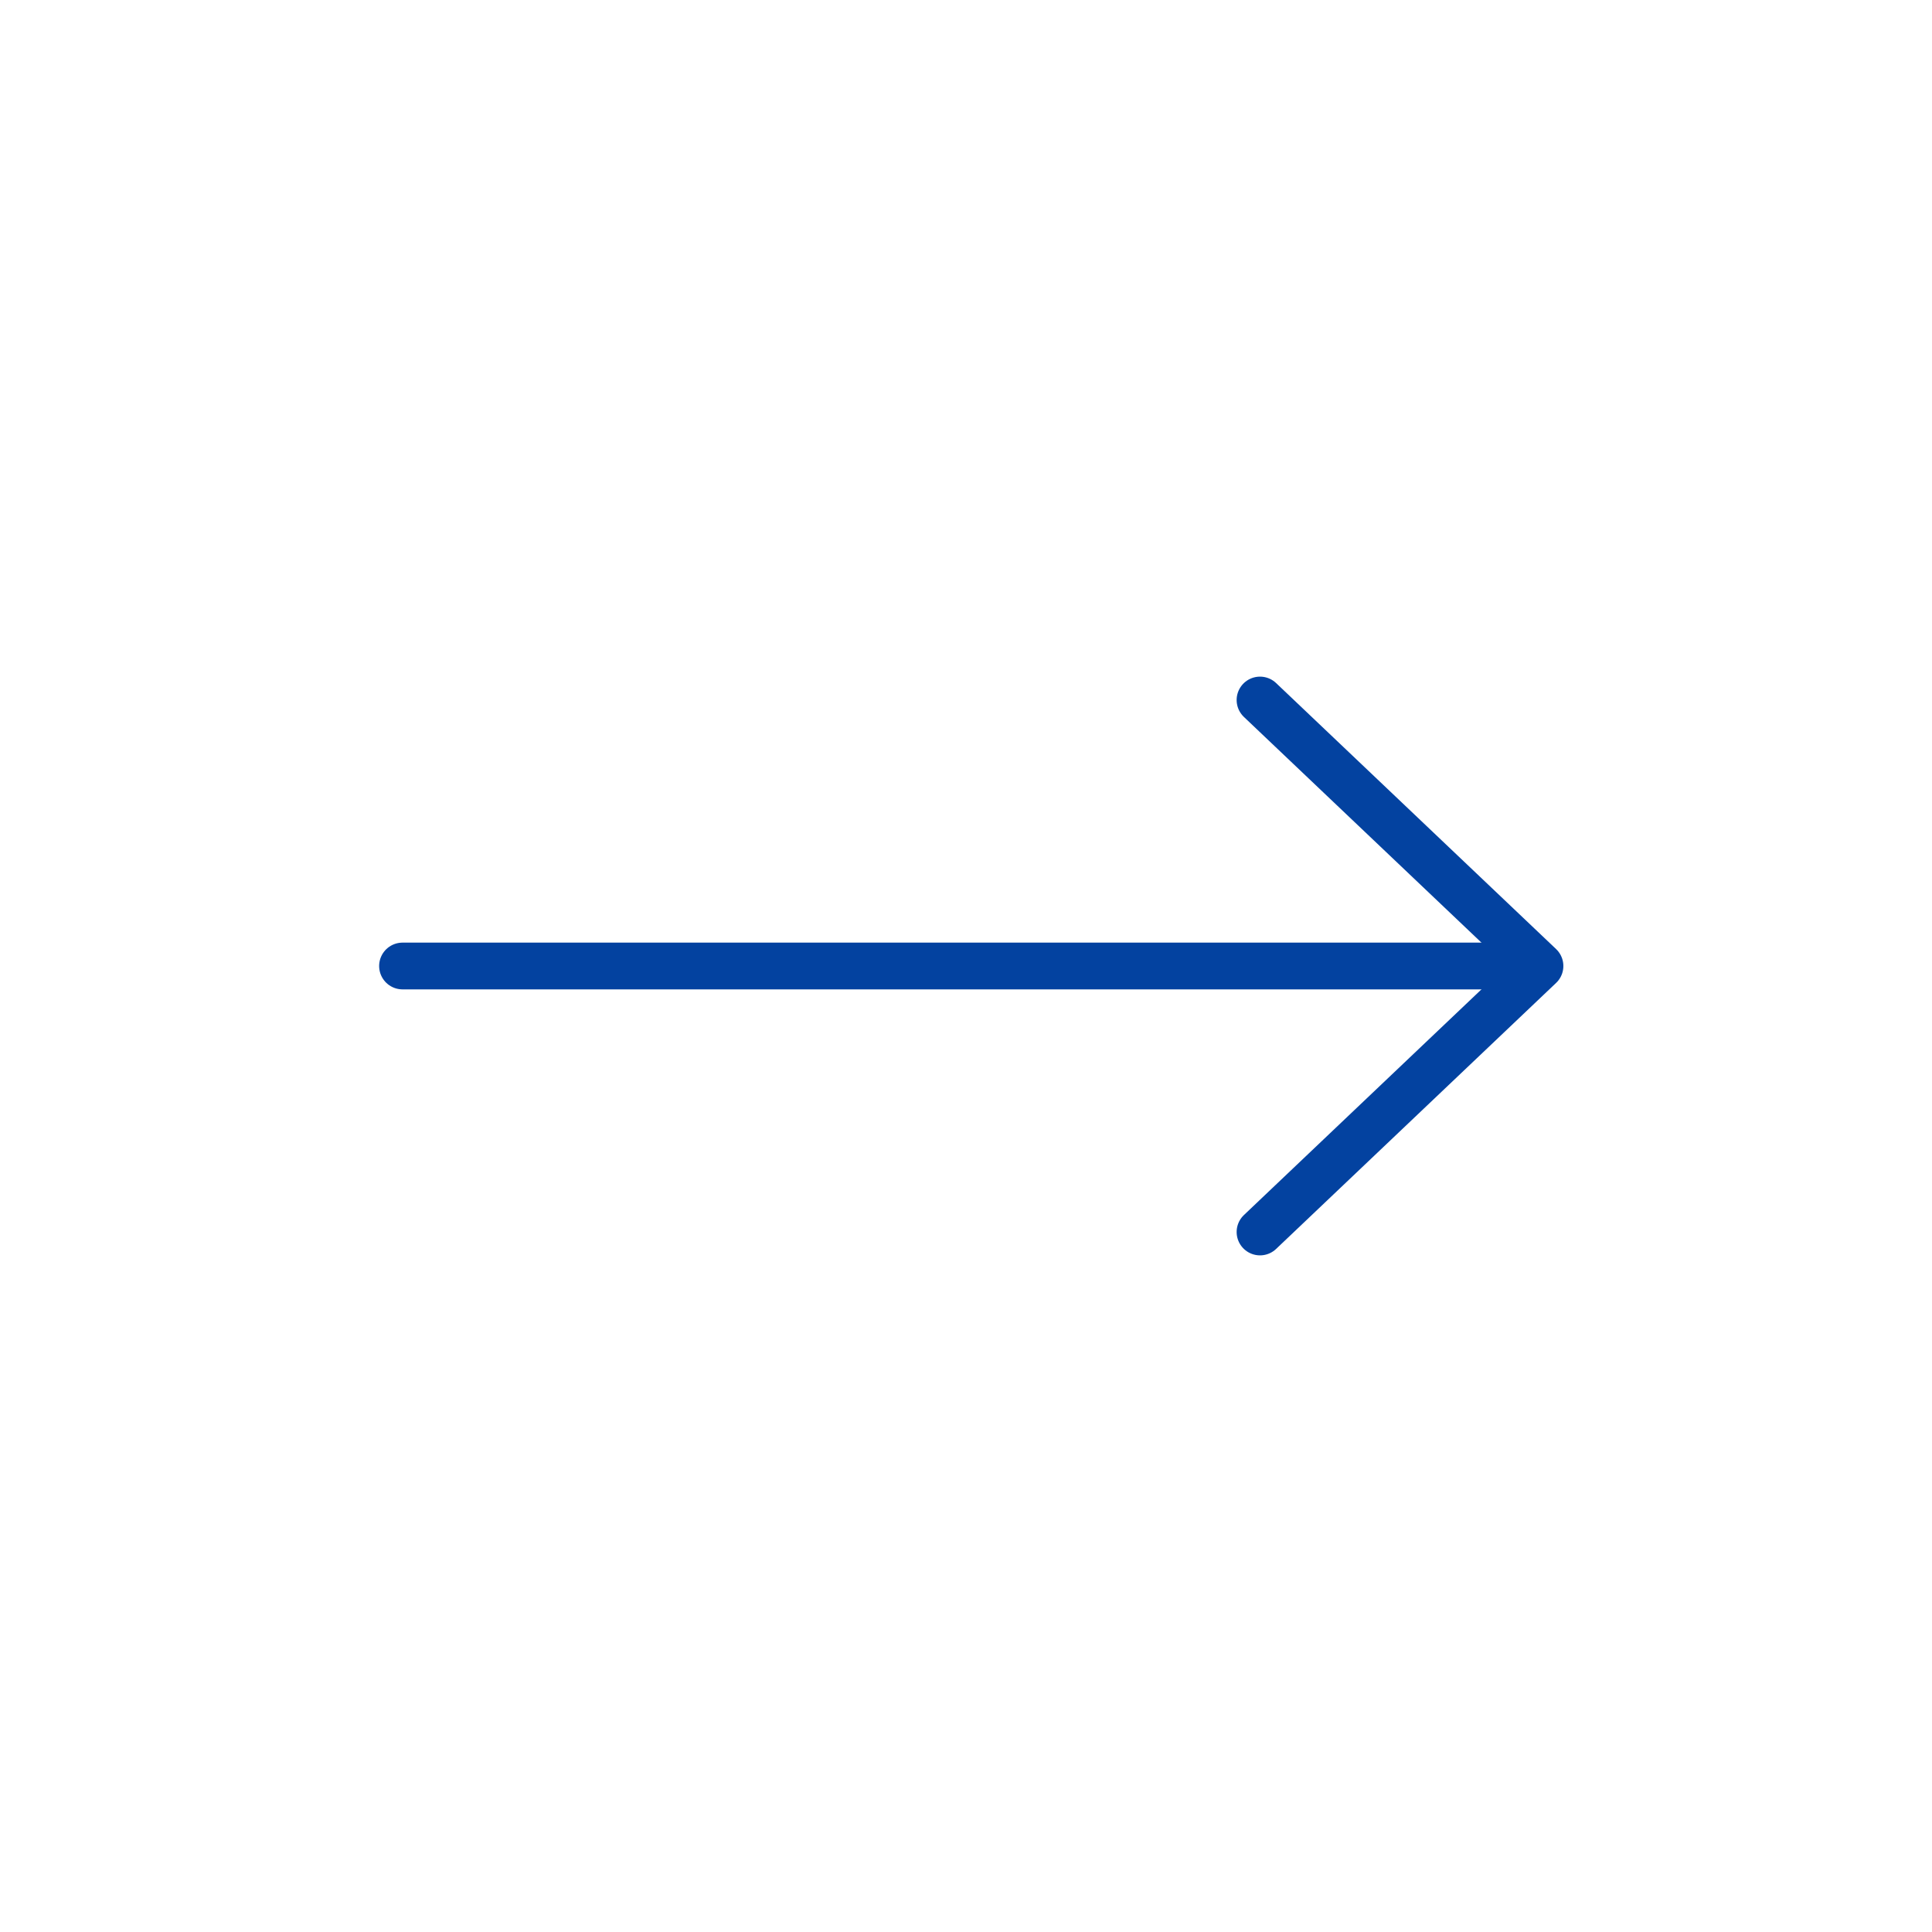 <svg width="62" height="62" viewBox="0 0 62 62" fill="none" xmlns="http://www.w3.org/2000/svg">
<path d="M12.917 31H49.083" stroke="#0342A0" stroke-width="1.5" stroke-linecap="round" stroke-linejoin="round"/>
<path d="M40.435 22.464L49.42 31L40.435 39.536" stroke="#0342A0" stroke-width="1.5" stroke-linecap="round" stroke-linejoin="round"/>
</svg>
